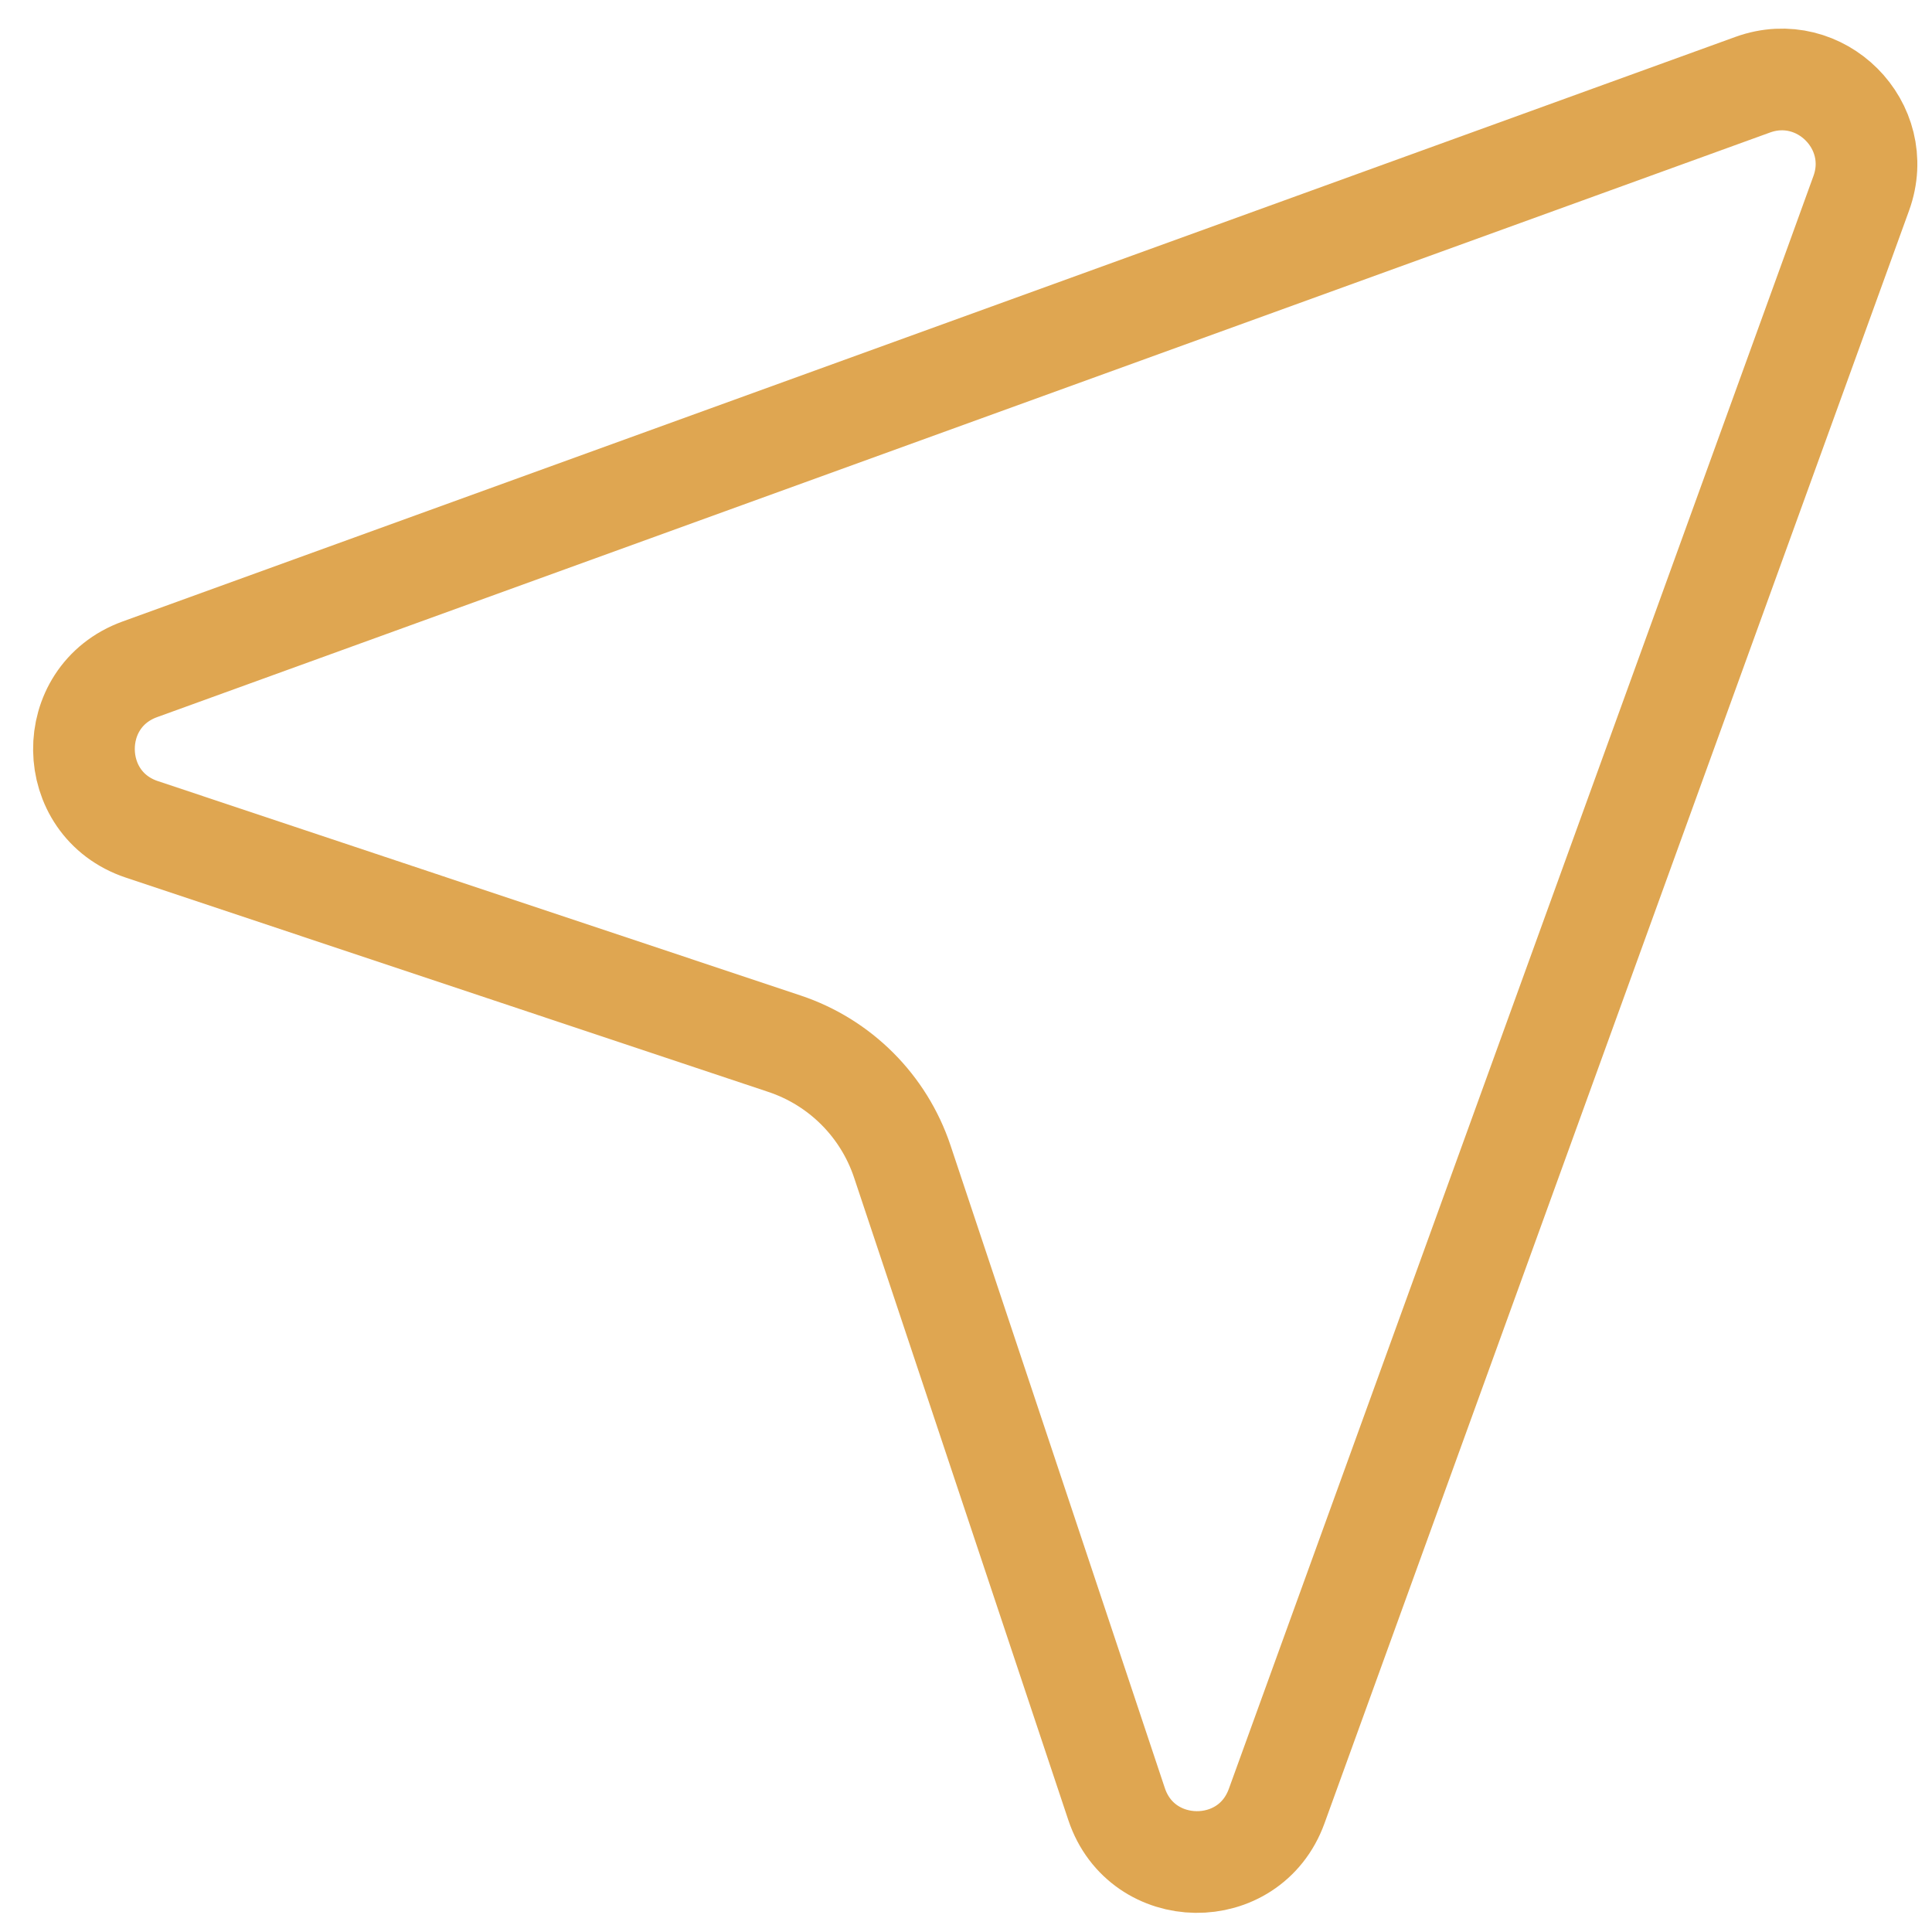 <svg width="57" height="57" viewBox="0 0 57 57" fill="none" xmlns="http://www.w3.org/2000/svg">
<path d="M54.913 5.702L37.665 53.287C36.858 55.515 33.693 55.474 32.943 53.227L26.621 34.269C26.073 32.627 24.785 31.339 23.143 30.792L4.186 24.469C1.938 23.72 1.897 20.555 4.125 19.747L51.711 2.499C53.704 1.777 55.636 3.708 54.913 5.702Z" stroke="#DFA651" stroke-width="3"/>
</svg>
